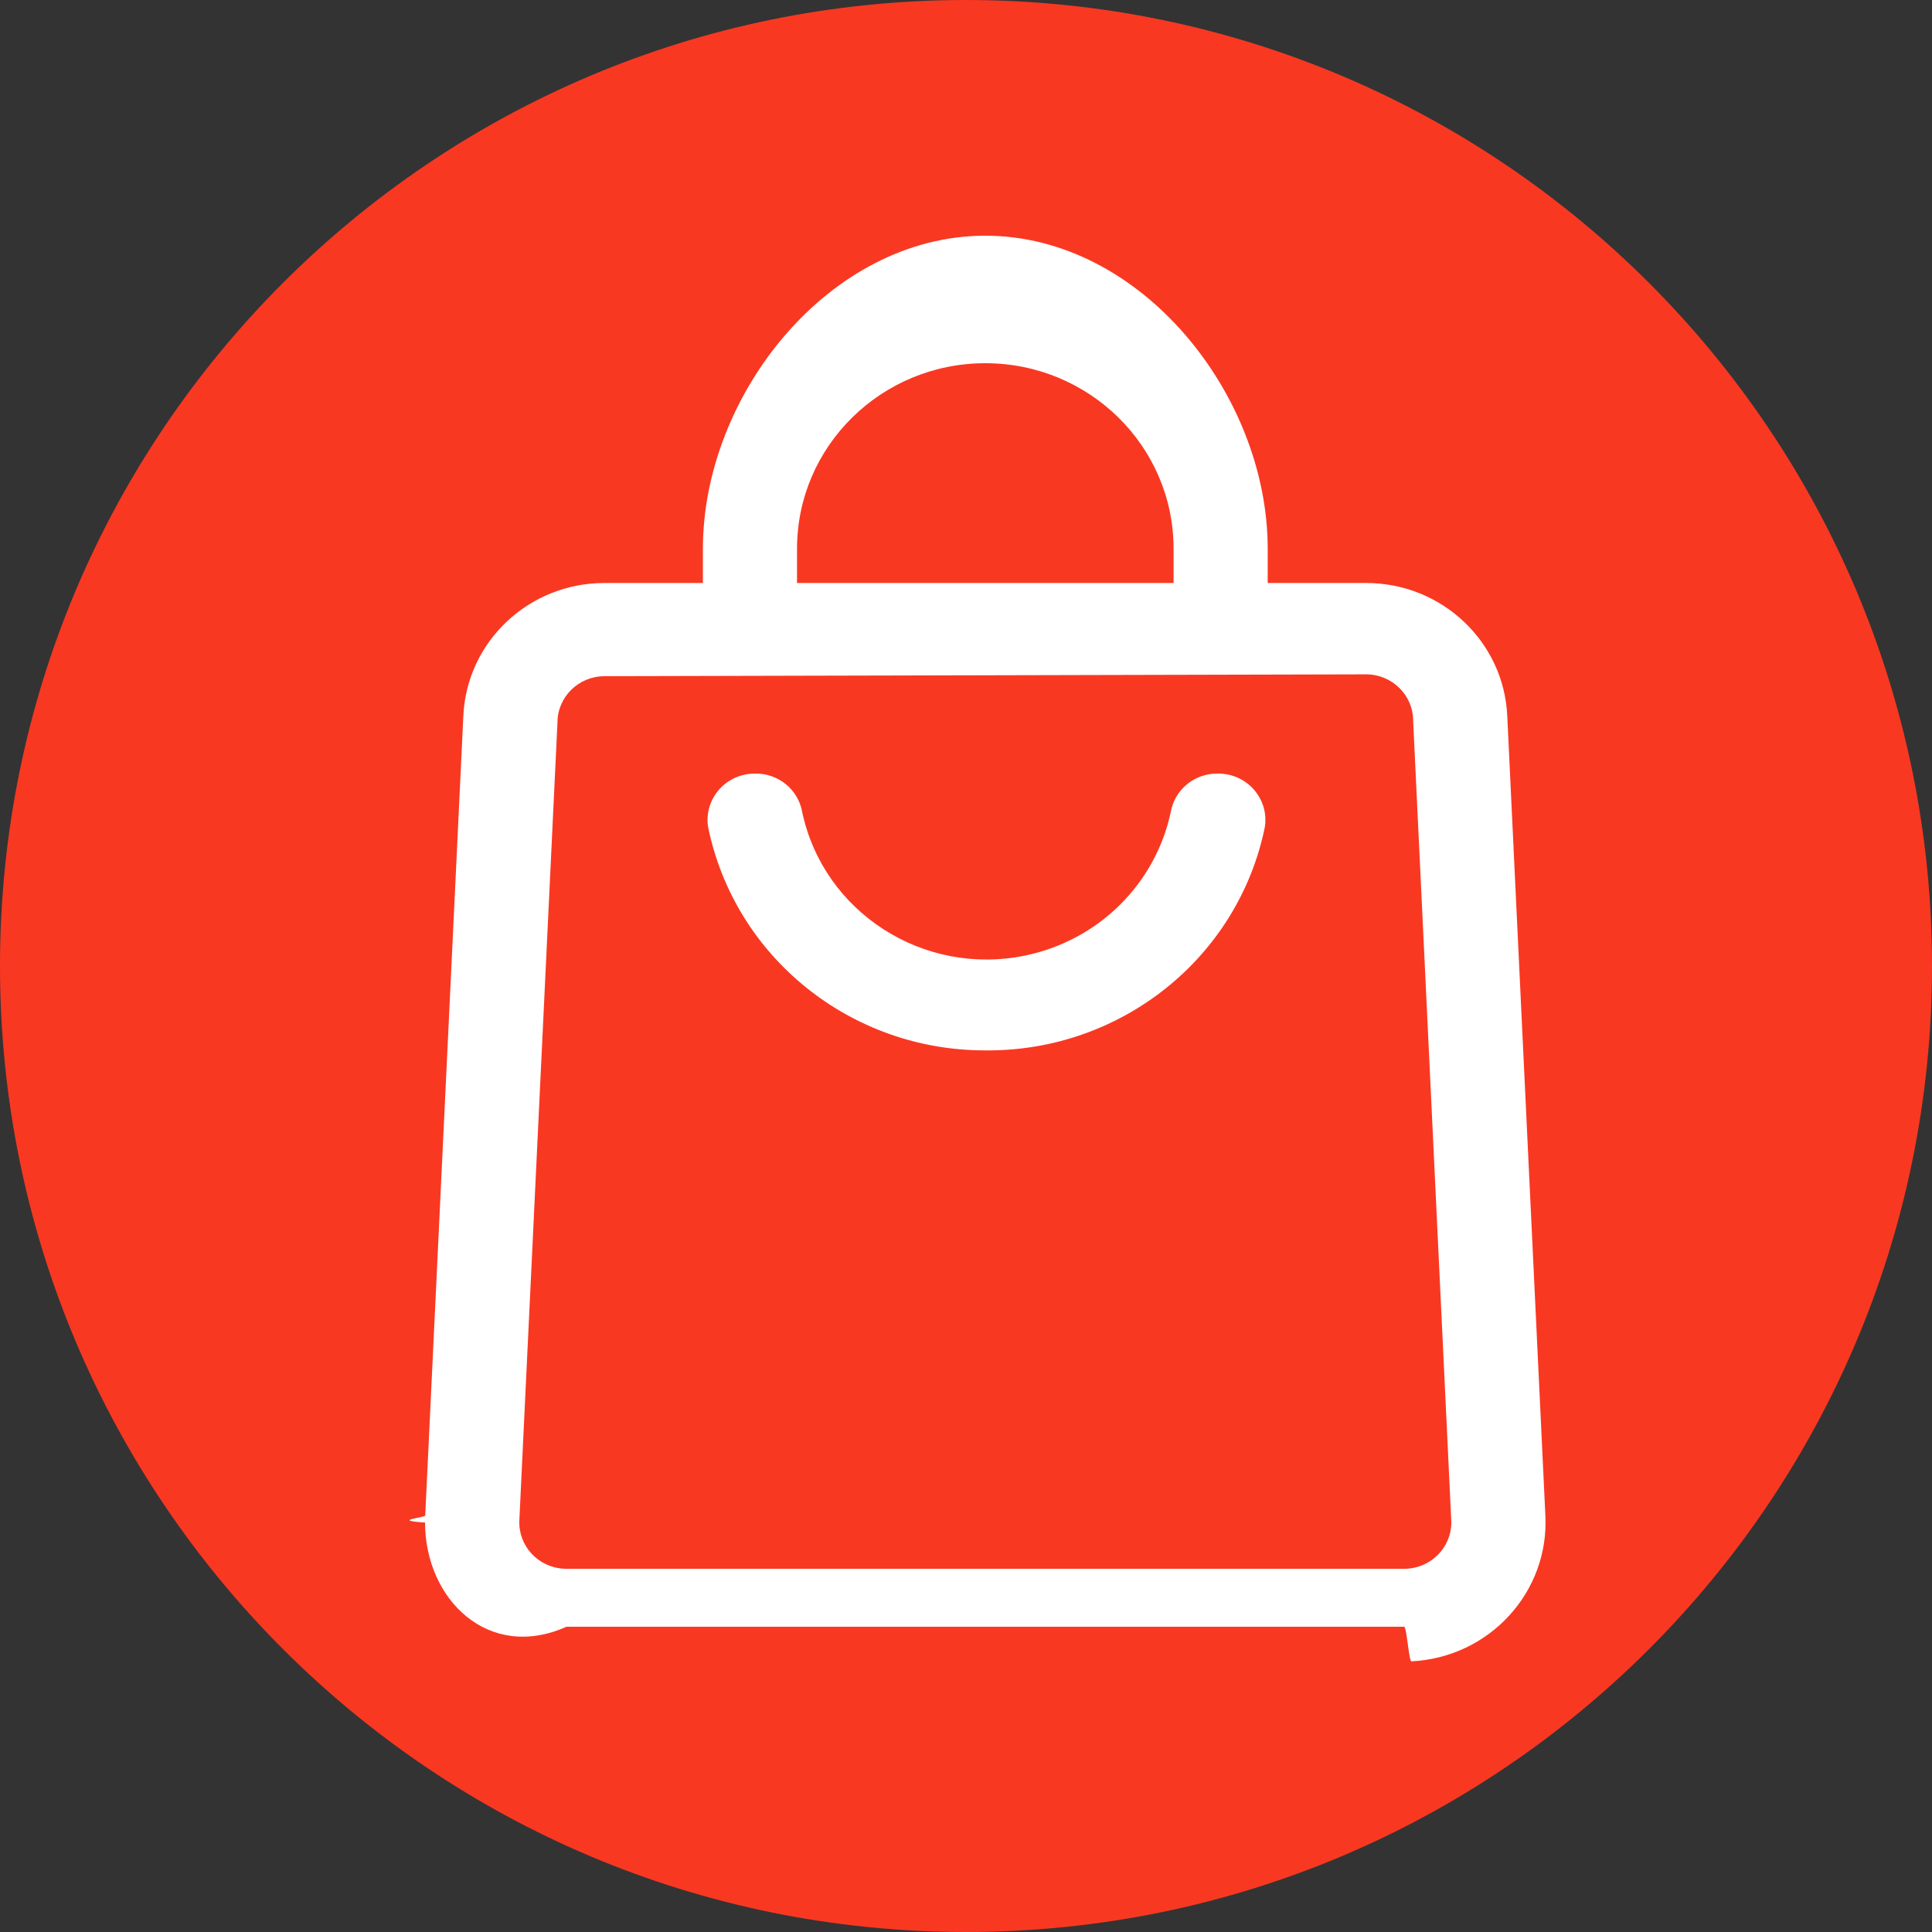 <svg 
 xmlns="http://www.w3.org/2000/svg"
 xmlns:xlink="http://www.w3.org/1999/xlink"
 width="50px" height="50px">
<rect width="100%" height="100%" fill="#333333" stroke="none"/>
<path fill-rule="evenodd"  stroke="rgb(30, 51, 130)" stroke-width="0px" stroke-linecap="butt" stroke-linejoin="miter" fill="rgb(249, 56, 34)"
 d="M25.000,0.000 C38.807,0.000 50.000,11.193 50.000,25.000 C50.000,38.807 38.807,50.000 25.000,50.000 C11.193,50.000 0.000,38.807 0.000,25.000 C0.000,11.193 11.193,0.000 25.000,0.000 Z"/>
<path fill-rule="evenodd"  fill="rgb(255, 255, 255)"
 d="M36.527,42.995 C36.465,42.999 36.403,42.1 36.340,42.1 L14.659,42.1 C12.641,43.002 11.003,41.392 11.000,39.404 C10.1,39.343 11.002,39.281 11.005,39.220 L11.991,18.532 C12.076,16.605 13.687,15.086 15.645,15.088 L18.191,15.088 L18.191,14.200 C18.191,10.223 21.463,6.1 25.499,6.1 C29.536,6.1 32.808,10.223 32.808,14.200 L32.808,15.088 L35.354,15.088 C37.311,15.086 38.923,16.605 39.008,18.532 L39.994,39.220 C40.095,41.206 38.543,42.896 36.527,42.995 ZM30.372,14.200 C30.372,11.549 28.190,9.400 25.499,9.400 C22.809,9.400 20.627,11.549 20.627,14.200 L20.627,15.088 L30.372,15.088 L30.372,14.200 ZM37.558,39.340 L36.572,18.652 C36.572,17.989 36.026,17.452 35.354,17.452 L15.645,17.500 C14.973,17.500 14.427,18.037 14.427,18.700 L13.441,39.340 C13.407,40.002 13.924,40.566 14.596,40.598 C14.617,40.600 14.638,40.600 14.659,40.600 L36.340,40.600 C37.013,40.601 37.559,40.064 37.560,39.401 C37.560,39.381 37.559,39.360 37.558,39.340 ZM25.499,27.184 C22.014,27.188 19.011,24.767 18.325,21.400 C18.224,20.745 18.682,20.133 19.347,20.034 C19.412,20.024 19.477,20.019 19.543,20.020 C20.143,20.011 20.659,20.434 20.761,21.016 C21.313,23.611 23.895,25.273 26.529,24.730 C28.423,24.339 29.902,22.881 30.299,21.016 C30.400,20.434 30.917,20.011 31.517,20.020 C32.189,20.012 32.741,20.544 32.748,21.206 C32.749,21.271 32.745,21.336 32.735,21.400 C32.045,24.789 29.008,27.217 25.499,27.184 Z"/>
</svg>